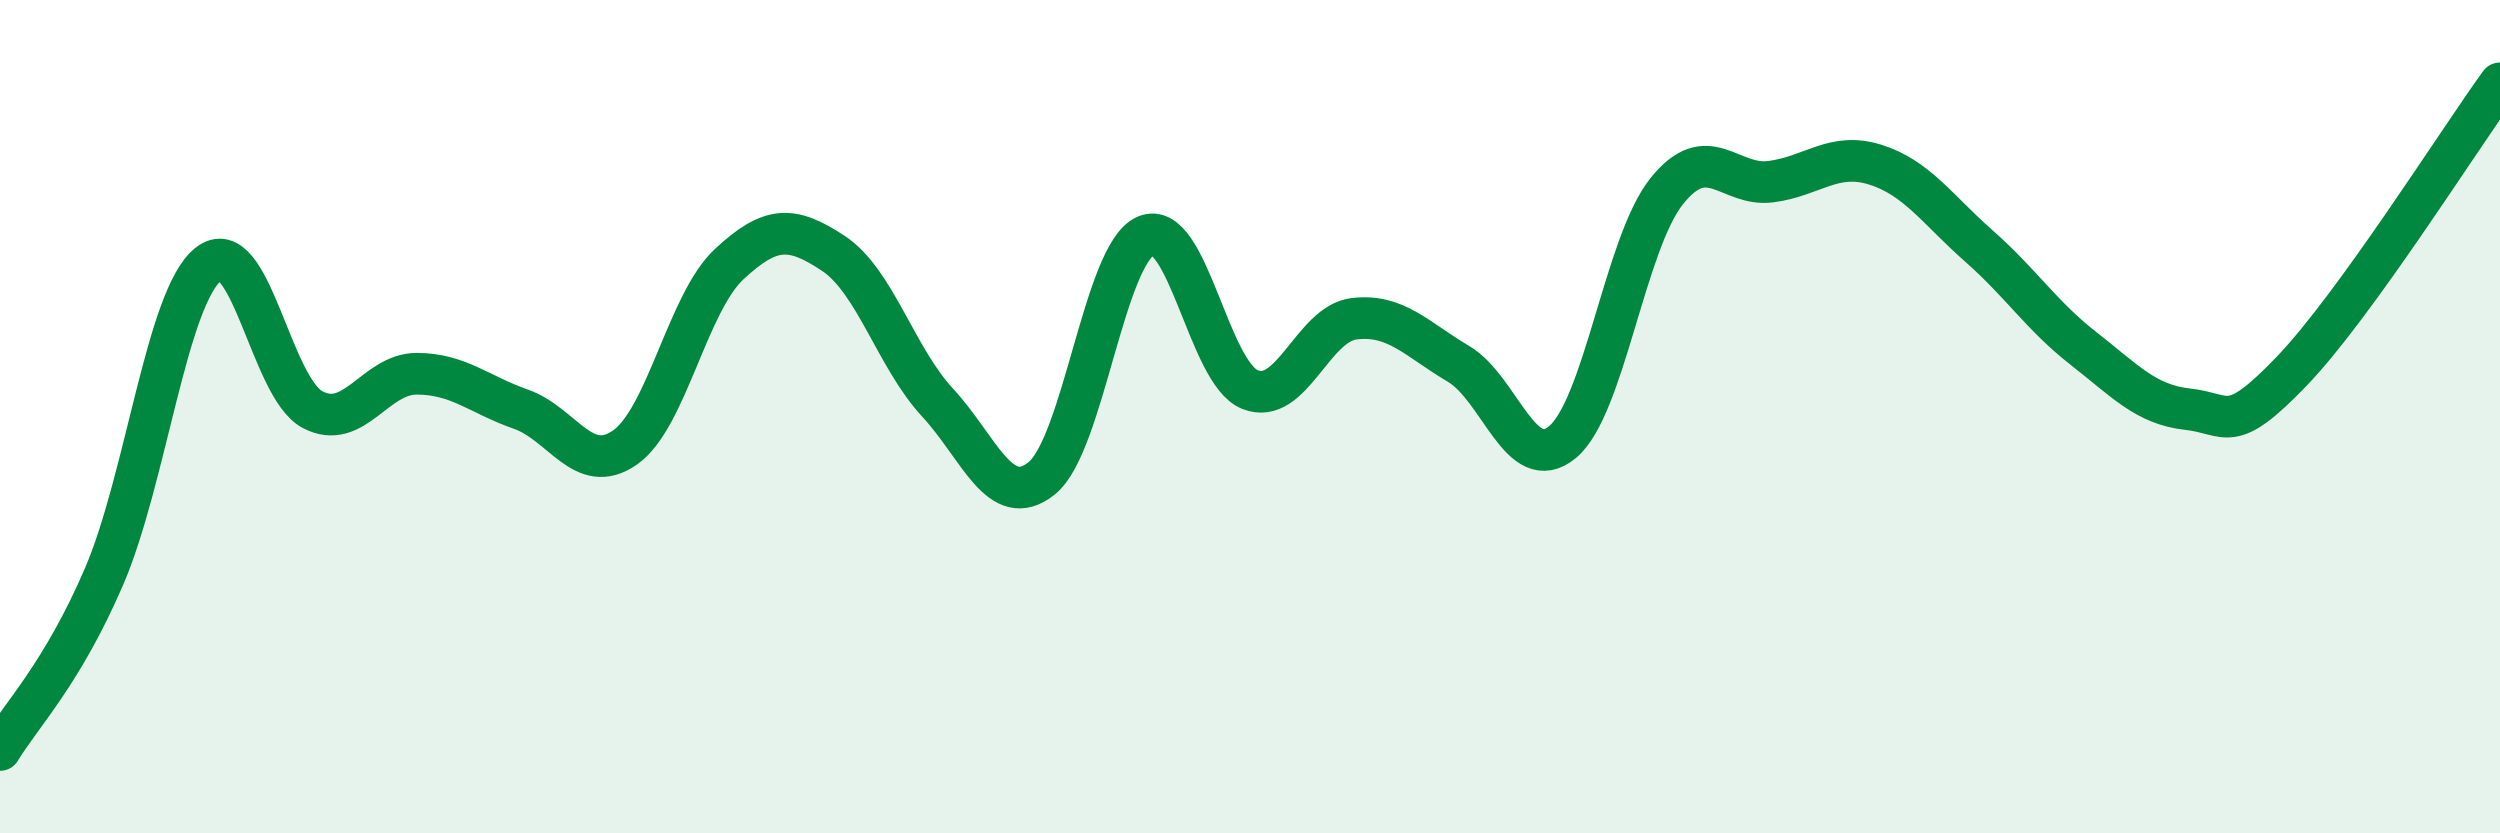 
    <svg width="60" height="20" viewBox="0 0 60 20" xmlns="http://www.w3.org/2000/svg">
      <path
        d="M 0,18 C 0.5,17.17 1.5,16.16 2.5,13.83 C 3.5,11.5 4,7.14 5,6.34 C 6,5.54 6.5,9.3 7.5,9.83 C 8.5,10.36 9,8.97 10,8.97 C 11,8.97 11.5,9.47 12.5,9.82 C 13.5,10.17 14,11.44 15,10.74 C 16,10.04 16.5,7.27 17.5,6.34 C 18.5,5.41 19,5.42 20,6.08 C 21,6.74 21.5,8.58 22.5,9.66 C 23.5,10.74 24,12.28 25,11.48 C 26,10.68 26.5,6.09 27.5,5.66 C 28.5,5.23 29,8.95 30,9.35 C 31,9.75 31.5,7.77 32.5,7.65 C 33.5,7.53 34,8.14 35,8.73 C 36,9.32 36.5,11.44 37.5,10.61 C 38.5,9.78 39,5.84 40,4.59 C 41,3.34 41.5,4.49 42.5,4.36 C 43.5,4.23 44,3.64 45,3.95 C 46,4.26 46.5,5.03 47.5,5.91 C 48.5,6.79 49,7.58 50,8.36 C 51,9.14 51.5,9.71 52.5,9.82 C 53.5,9.93 53.5,10.47 55,8.91 C 56.5,7.35 59,3.38 60,2L60 20L0 20Z"
        fill="#008740"
        opacity="0.1"
        stroke-linecap="round"
        stroke-linejoin="round"
      />
      <path
        d="M 0,18 C 0.5,17.17 1.5,16.16 2.5,13.83 C 3.5,11.5 4,7.14 5,6.34 C 6,5.54 6.5,9.3 7.5,9.83 C 8.5,10.36 9,8.97 10,8.97 C 11,8.97 11.5,9.47 12.5,9.82 C 13.5,10.17 14,11.44 15,10.74 C 16,10.04 16.5,7.27 17.5,6.34 C 18.5,5.41 19,5.42 20,6.08 C 21,6.74 21.5,8.58 22.5,9.66 C 23.5,10.74 24,12.28 25,11.48 C 26,10.68 26.5,6.09 27.5,5.66 C 28.5,5.23 29,8.95 30,9.35 C 31,9.75 31.5,7.77 32.5,7.65 C 33.5,7.53 34,8.14 35,8.73 C 36,9.32 36.5,11.44 37.5,10.61 C 38.5,9.78 39,5.84 40,4.59 C 41,3.34 41.5,4.49 42.5,4.36 C 43.5,4.23 44,3.64 45,3.95 C 46,4.26 46.5,5.03 47.5,5.91 C 48.5,6.79 49,7.58 50,8.36 C 51,9.14 51.5,9.71 52.5,9.82 C 53.5,9.93 53.5,10.47 55,8.91 C 56.5,7.35 59,3.38 60,2"
        stroke="#008740"
        stroke-width="1"
        fill="none"
        stroke-linecap="round"
        stroke-linejoin="round"
      />
    </svg>
  